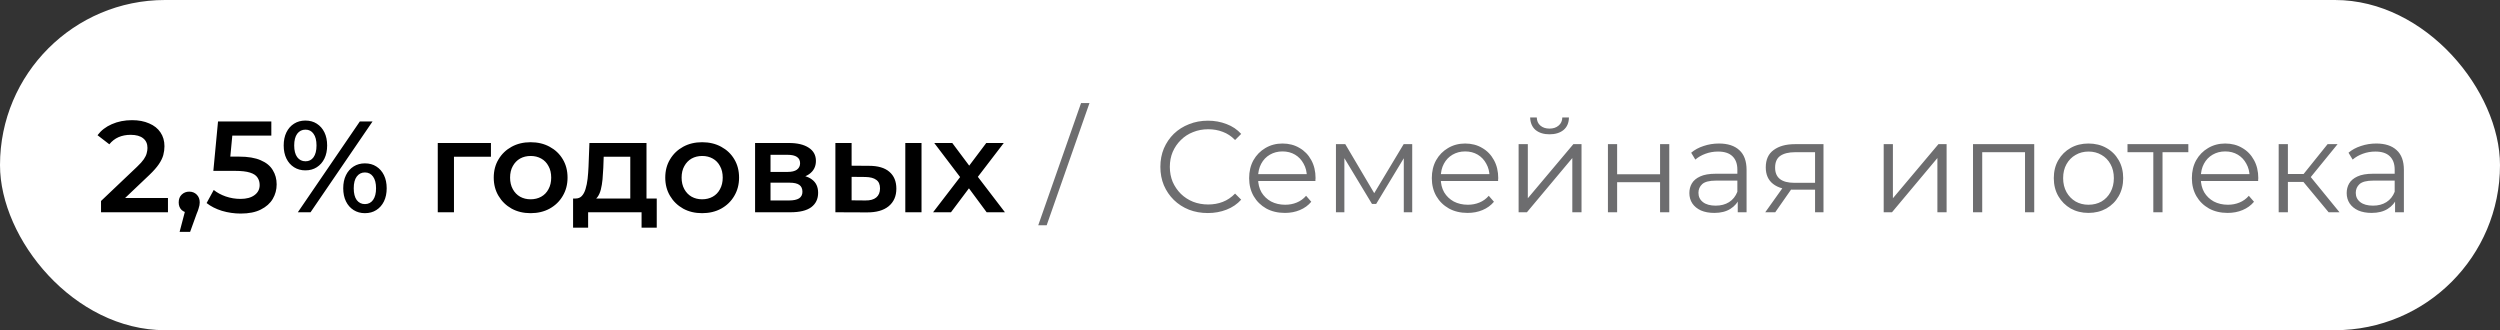 <?xml version="1.0" encoding="UTF-8"?> <svg xmlns="http://www.w3.org/2000/svg" width="212" height="28" viewBox="0 0 212 28" fill="none"><rect x="0" y="0" width="212" height="28" fill="#333333" stroke="none"/><rect width="212" height="28" rx="14" fill="white"></rect><path d="M8.567 18V17.043L11.625 14.139C11.882 13.897 12.072 13.684 12.197 13.501C12.322 13.318 12.402 13.149 12.439 12.995C12.483 12.834 12.505 12.683 12.505 12.544C12.505 12.192 12.384 11.921 12.142 11.73C11.9 11.532 11.544 11.433 11.075 11.433C10.701 11.433 10.36 11.499 10.052 11.631C9.751 11.763 9.491 11.965 9.271 12.236L8.27 11.466C8.571 11.063 8.974 10.751 9.48 10.531C9.993 10.304 10.566 10.19 11.196 10.19C11.754 10.19 12.238 10.282 12.648 10.465C13.066 10.641 13.385 10.894 13.605 11.224C13.832 11.554 13.946 11.946 13.946 12.401C13.946 12.65 13.913 12.9 13.847 13.149C13.781 13.391 13.656 13.648 13.473 13.919C13.29 14.19 13.022 14.495 12.67 14.832L10.041 17.329L9.744 16.79H14.243V18H8.567ZM15.231 19.661L15.869 17.23L16.056 18.044C15.799 18.044 15.583 17.967 15.407 17.813C15.238 17.652 15.154 17.435 15.154 17.164C15.154 16.885 15.238 16.665 15.407 16.504C15.583 16.335 15.796 16.251 16.045 16.251C16.302 16.251 16.514 16.335 16.683 16.504C16.852 16.673 16.936 16.893 16.936 17.164C16.936 17.237 16.929 17.318 16.914 17.406C16.899 17.487 16.874 17.582 16.837 17.692C16.808 17.802 16.756 17.941 16.683 18.11L16.122 19.661H15.231ZM20.413 18.11C19.871 18.11 19.339 18.033 18.818 17.879C18.305 17.718 17.872 17.498 17.52 17.219L18.125 16.108C18.404 16.335 18.741 16.519 19.137 16.658C19.541 16.797 19.959 16.867 20.391 16.867C20.897 16.867 21.293 16.761 21.579 16.548C21.873 16.335 22.019 16.049 22.019 15.69C22.019 15.448 21.957 15.235 21.832 15.052C21.715 14.869 21.502 14.729 21.194 14.634C20.894 14.539 20.479 14.491 19.951 14.491H18.092L18.488 10.3H23.009V11.499H19.016L19.764 10.817L19.467 13.952L18.719 13.281H20.27C21.033 13.281 21.645 13.384 22.107 13.589C22.577 13.787 22.918 14.066 23.13 14.425C23.35 14.777 23.46 15.18 23.46 15.635C23.46 16.082 23.35 16.493 23.13 16.867C22.91 17.241 22.573 17.542 22.118 17.769C21.671 17.996 21.103 18.11 20.413 18.11ZM25.256 18L30.514 10.3H31.592L26.334 18H25.256ZM25.894 14.447C25.535 14.447 25.215 14.359 24.937 14.183C24.658 14.007 24.442 13.761 24.288 13.446C24.134 13.131 24.057 12.76 24.057 12.335C24.057 11.91 24.134 11.539 24.288 11.224C24.442 10.909 24.658 10.663 24.937 10.487C25.215 10.311 25.535 10.223 25.894 10.223C26.268 10.223 26.59 10.311 26.862 10.487C27.14 10.663 27.357 10.909 27.511 11.224C27.665 11.539 27.742 11.91 27.742 12.335C27.742 12.76 27.665 13.131 27.511 13.446C27.357 13.761 27.14 14.007 26.862 14.183C26.59 14.359 26.268 14.447 25.894 14.447ZM25.905 13.677C26.198 13.677 26.425 13.563 26.587 13.336C26.756 13.101 26.84 12.768 26.84 12.335C26.84 11.902 26.756 11.572 26.587 11.345C26.425 11.11 26.198 10.993 25.905 10.993C25.611 10.993 25.377 11.11 25.201 11.345C25.032 11.58 24.948 11.91 24.948 12.335C24.948 12.76 25.032 13.09 25.201 13.325C25.377 13.56 25.611 13.677 25.905 13.677ZM30.943 18.077C30.584 18.077 30.265 17.989 29.986 17.813C29.707 17.637 29.491 17.391 29.337 17.076C29.183 16.761 29.106 16.39 29.106 15.965C29.106 15.54 29.183 15.169 29.337 14.854C29.491 14.539 29.707 14.293 29.986 14.117C30.265 13.941 30.584 13.853 30.943 13.853C31.317 13.853 31.64 13.941 31.911 14.117C32.19 14.293 32.406 14.539 32.56 14.854C32.714 15.169 32.791 15.54 32.791 15.965C32.791 16.39 32.714 16.761 32.56 17.076C32.406 17.391 32.19 17.637 31.911 17.813C31.64 17.989 31.317 18.077 30.943 18.077ZM30.943 17.307C31.236 17.307 31.467 17.19 31.636 16.955C31.805 16.72 31.889 16.39 31.889 15.965C31.889 15.54 31.805 15.21 31.636 14.975C31.467 14.74 31.236 14.623 30.943 14.623C30.657 14.623 30.426 14.74 30.25 14.975C30.081 15.202 29.997 15.532 29.997 15.965C29.997 16.398 30.081 16.731 30.25 16.966C30.426 17.193 30.657 17.307 30.943 17.307ZM37.122 18V12.126H41.632V13.292H38.178L38.497 12.984V18H37.122ZM44.993 18.077C44.391 18.077 43.856 17.949 43.387 17.692C42.917 17.428 42.547 17.069 42.276 16.614C42.004 16.159 41.869 15.642 41.869 15.063C41.869 14.476 42.004 13.959 42.276 13.512C42.547 13.057 42.917 12.702 43.387 12.445C43.856 12.188 44.391 12.06 44.993 12.06C45.601 12.06 46.14 12.188 46.61 12.445C47.086 12.702 47.457 13.054 47.721 13.501C47.992 13.948 48.128 14.469 48.128 15.063C48.128 15.642 47.992 16.159 47.721 16.614C47.457 17.069 47.086 17.428 46.61 17.692C46.14 17.949 45.601 18.077 44.993 18.077ZM44.993 16.9C45.33 16.9 45.631 16.827 45.895 16.68C46.159 16.533 46.364 16.321 46.511 16.042C46.665 15.763 46.742 15.437 46.742 15.063C46.742 14.682 46.665 14.355 46.511 14.084C46.364 13.805 46.159 13.593 45.895 13.446C45.631 13.299 45.334 13.226 45.004 13.226C44.666 13.226 44.366 13.299 44.102 13.446C43.845 13.593 43.64 13.805 43.486 14.084C43.332 14.355 43.255 14.682 43.255 15.063C43.255 15.437 43.332 15.763 43.486 16.042C43.64 16.321 43.845 16.533 44.102 16.68C44.366 16.827 44.663 16.9 44.993 16.9ZM53.448 17.362V13.292H51.193L51.16 14.238C51.145 14.575 51.123 14.902 51.094 15.217C51.064 15.525 51.017 15.811 50.951 16.075C50.885 16.332 50.789 16.544 50.665 16.713C50.54 16.882 50.375 16.992 50.17 17.043L48.806 16.834C49.026 16.834 49.202 16.764 49.334 16.625C49.473 16.478 49.579 16.28 49.653 16.031C49.733 15.774 49.792 15.485 49.829 15.162C49.865 14.832 49.891 14.491 49.906 14.139L49.983 12.126H54.823V17.362H53.448ZM48.597 19.309V16.834H55.692V19.309H54.405V18H49.873V19.309H48.597ZM59.538 18.077C58.936 18.077 58.401 17.949 57.932 17.692C57.462 17.428 57.092 17.069 56.821 16.614C56.549 16.159 56.414 15.642 56.414 15.063C56.414 14.476 56.549 13.959 56.821 13.512C57.092 13.057 57.462 12.702 57.932 12.445C58.401 12.188 58.936 12.06 59.538 12.06C60.146 12.06 60.685 12.188 61.155 12.445C61.631 12.702 62.002 13.054 62.266 13.501C62.537 13.948 62.673 14.469 62.673 15.063C62.673 15.642 62.537 16.159 62.266 16.614C62.002 17.069 61.631 17.428 61.155 17.692C60.685 17.949 60.146 18.077 59.538 18.077ZM59.538 16.9C59.875 16.9 60.176 16.827 60.44 16.68C60.704 16.533 60.909 16.321 61.056 16.042C61.21 15.763 61.287 15.437 61.287 15.063C61.287 14.682 61.21 14.355 61.056 14.084C60.909 13.805 60.704 13.593 60.44 13.446C60.176 13.299 59.879 13.226 59.549 13.226C59.211 13.226 58.911 13.299 58.647 13.446C58.39 13.593 58.185 13.805 58.031 14.084C57.877 14.355 57.8 14.682 57.8 15.063C57.8 15.437 57.877 15.763 58.031 16.042C58.185 16.321 58.39 16.533 58.647 16.68C58.911 16.827 59.208 16.9 59.538 16.9ZM64.031 18V12.126H66.902C67.613 12.126 68.171 12.258 68.574 12.522C68.985 12.786 69.19 13.16 69.19 13.644C69.19 14.121 68.999 14.495 68.618 14.766C68.237 15.03 67.731 15.162 67.1 15.162L67.265 14.821C67.976 14.821 68.504 14.953 68.849 15.217C69.201 15.474 69.377 15.851 69.377 16.35C69.377 16.871 69.183 17.278 68.794 17.571C68.405 17.857 67.815 18 67.023 18H64.031ZM65.34 16.999H66.913C67.287 16.999 67.569 16.94 67.76 16.823C67.951 16.698 68.046 16.511 68.046 16.262C68.046 15.998 67.958 15.804 67.782 15.679C67.606 15.554 67.331 15.492 66.957 15.492H65.34V16.999ZM65.34 14.579H66.781C67.133 14.579 67.397 14.517 67.573 14.392C67.756 14.26 67.848 14.077 67.848 13.842C67.848 13.6 67.756 13.42 67.573 13.303C67.397 13.186 67.133 13.127 66.781 13.127H65.34V14.579ZM76.77 18V12.126H78.145V18H76.77ZM73.701 14.062C74.457 14.062 75.029 14.231 75.418 14.568C75.814 14.905 76.011 15.382 76.011 15.998C76.011 16.636 75.791 17.135 75.352 17.494C74.919 17.846 74.303 18.018 73.504 18.011L70.841 18V12.126H72.216V14.051L73.701 14.062ZM73.382 16.999C73.786 17.006 74.094 16.922 74.306 16.746C74.519 16.57 74.626 16.313 74.626 15.976C74.626 15.639 74.519 15.397 74.306 15.25C74.101 15.096 73.793 15.015 73.382 15.008L72.216 14.997V16.988L73.382 16.999ZM79.125 18L81.71 14.634L81.688 15.371L79.224 12.126H80.753L82.48 14.436H81.897L83.635 12.126H85.12L82.634 15.371L82.645 14.634L85.219 18H83.668L81.853 15.547L82.425 15.624L80.643 18H79.125Z" fill="black"></path><path d="M88.044 19.1L91.674 8.738H92.389L88.759 19.1H88.044ZM102.425 18.066C101.846 18.066 101.311 17.971 100.819 17.78C100.328 17.582 99.903 17.307 99.543 16.955C99.184 16.603 98.902 16.189 98.696 15.712C98.498 15.235 98.399 14.715 98.399 14.15C98.399 13.585 98.498 13.065 98.696 12.588C98.902 12.111 99.184 11.697 99.543 11.345C99.91 10.993 100.339 10.722 100.83 10.531C101.322 10.333 101.857 10.234 102.436 10.234C102.994 10.234 103.518 10.329 104.009 10.52C104.501 10.703 104.915 10.982 105.252 11.356L104.735 11.873C104.42 11.55 104.072 11.319 103.69 11.18C103.309 11.033 102.898 10.96 102.458 10.96C101.996 10.96 101.567 11.041 101.171 11.202C100.775 11.356 100.431 11.58 100.137 11.873C99.844 12.159 99.613 12.496 99.444 12.885C99.283 13.266 99.202 13.688 99.202 14.15C99.202 14.612 99.283 15.037 99.444 15.426C99.613 15.807 99.844 16.145 100.137 16.438C100.431 16.724 100.775 16.948 101.171 17.109C101.567 17.263 101.996 17.34 102.458 17.34C102.898 17.34 103.309 17.267 103.69 17.12C104.072 16.973 104.42 16.739 104.735 16.416L105.252 16.933C104.915 17.307 104.501 17.589 104.009 17.78C103.518 17.971 102.99 18.066 102.425 18.066ZM108.963 18.055C108.362 18.055 107.834 17.93 107.379 17.681C106.925 17.424 106.569 17.076 106.312 16.636C106.056 16.189 105.927 15.679 105.927 15.107C105.927 14.535 106.048 14.029 106.29 13.589C106.54 13.149 106.877 12.804 107.302 12.555C107.735 12.298 108.219 12.17 108.754 12.17C109.297 12.17 109.777 12.295 110.195 12.544C110.621 12.786 110.954 13.131 111.196 13.578C111.438 14.018 111.559 14.528 111.559 15.107C111.559 15.144 111.556 15.184 111.548 15.228C111.548 15.265 111.548 15.305 111.548 15.349H106.521V14.766H111.13L110.822 14.997C110.822 14.579 110.731 14.209 110.547 13.886C110.371 13.556 110.129 13.299 109.821 13.116C109.513 12.933 109.158 12.841 108.754 12.841C108.358 12.841 108.003 12.933 107.687 13.116C107.372 13.299 107.126 13.556 106.95 13.886C106.774 14.216 106.686 14.594 106.686 15.019V15.14C106.686 15.58 106.782 15.969 106.972 16.306C107.17 16.636 107.442 16.896 107.786 17.087C108.138 17.27 108.538 17.362 108.985 17.362C109.337 17.362 109.664 17.3 109.964 17.175C110.272 17.05 110.536 16.86 110.756 16.603L111.196 17.109C110.94 17.417 110.617 17.652 110.228 17.813C109.847 17.974 109.425 18.055 108.963 18.055ZM113.288 18V12.225H114.08L116.698 16.658H116.368L119.03 12.225H119.756V18H119.041V13.116L119.184 13.182L116.698 17.296H116.346L113.838 13.138L114.003 13.105V18H113.288ZM124.454 18.055C123.852 18.055 123.324 17.93 122.87 17.681C122.415 17.424 122.059 17.076 121.803 16.636C121.546 16.189 121.418 15.679 121.418 15.107C121.418 14.535 121.539 14.029 121.781 13.589C122.03 13.149 122.367 12.804 122.793 12.555C123.225 12.298 123.709 12.17 124.245 12.17C124.787 12.17 125.268 12.295 125.686 12.544C126.111 12.786 126.445 13.131 126.687 13.578C126.929 14.018 127.05 14.528 127.05 15.107C127.05 15.144 127.046 15.184 127.039 15.228C127.039 15.265 127.039 15.305 127.039 15.349H122.012V14.766H126.621L126.313 14.997C126.313 14.579 126.221 14.209 126.038 13.886C125.862 13.556 125.62 13.299 125.312 13.116C125.004 12.933 124.648 12.841 124.245 12.841C123.849 12.841 123.493 12.933 123.178 13.116C122.862 13.299 122.617 13.556 122.441 13.886C122.265 14.216 122.177 14.594 122.177 15.019V15.14C122.177 15.58 122.272 15.969 122.463 16.306C122.661 16.636 122.932 16.896 123.277 17.087C123.629 17.27 124.028 17.362 124.476 17.362C124.828 17.362 125.154 17.3 125.455 17.175C125.763 17.05 126.027 16.86 126.247 16.603L126.687 17.109C126.43 17.417 126.107 17.652 125.719 17.813C125.337 17.974 124.916 18.055 124.454 18.055ZM128.778 18V12.225H129.559V16.812L133.42 12.225H134.113V18H133.332V13.402L129.482 18H128.778ZM131.396 11.389C130.912 11.389 130.52 11.268 130.219 11.026C129.926 10.777 129.772 10.421 129.757 9.959H130.318C130.326 10.252 130.428 10.483 130.626 10.652C130.824 10.821 131.081 10.905 131.396 10.905C131.712 10.905 131.968 10.821 132.166 10.652C132.372 10.483 132.478 10.252 132.485 9.959H133.046C133.039 10.421 132.885 10.777 132.584 11.026C132.284 11.268 131.888 11.389 131.396 11.389ZM136.352 18V12.225H137.133V14.777H140.774V12.225H141.555V18H140.774V15.448H137.133V18H136.352ZM147.361 18V16.724L147.328 16.515V14.381C147.328 13.89 147.188 13.512 146.91 13.248C146.638 12.984 146.231 12.852 145.689 12.852C145.315 12.852 144.959 12.914 144.622 13.039C144.284 13.164 143.998 13.329 143.764 13.534L143.412 12.951C143.705 12.702 144.057 12.511 144.468 12.379C144.878 12.24 145.311 12.17 145.766 12.17C146.514 12.17 147.089 12.357 147.493 12.731C147.903 13.098 148.109 13.659 148.109 14.414V18H147.361ZM145.37 18.055C144.937 18.055 144.559 17.985 144.237 17.846C143.921 17.699 143.679 17.501 143.511 17.252C143.342 16.995 143.258 16.702 143.258 16.372C143.258 16.071 143.327 15.8 143.467 15.558C143.613 15.309 143.848 15.111 144.171 14.964C144.501 14.81 144.941 14.733 145.491 14.733H147.482V15.316H145.513C144.955 15.316 144.567 15.415 144.347 15.613C144.134 15.811 144.028 16.057 144.028 16.35C144.028 16.68 144.156 16.944 144.413 17.142C144.669 17.34 145.029 17.439 145.491 17.439C145.931 17.439 146.308 17.34 146.624 17.142C146.946 16.937 147.181 16.643 147.328 16.262L147.504 16.801C147.357 17.182 147.1 17.487 146.734 17.714C146.374 17.941 145.92 18.055 145.37 18.055ZM153.917 18V15.921L154.06 16.086H152.102C151.361 16.086 150.782 15.925 150.364 15.602C149.946 15.279 149.737 14.81 149.737 14.194C149.737 13.534 149.96 13.043 150.408 12.72C150.855 12.39 151.453 12.225 152.201 12.225H154.632V18H153.917ZM149.693 18L151.277 15.778H152.091L150.54 18H149.693ZM153.917 15.69V12.676L154.06 12.907H152.223C151.687 12.907 151.269 13.01 150.969 13.215C150.675 13.42 150.529 13.754 150.529 14.216C150.529 15.074 151.075 15.503 152.168 15.503H154.06L153.917 15.69ZM159.737 18V12.225H160.518V16.812L164.379 12.225H165.072V18H164.291V13.402L160.441 18H159.737ZM167.311 18V12.225H172.503V18H171.722V12.698L171.92 12.907H167.894L168.092 12.698V18H167.311ZM177.099 18.055C176.541 18.055 176.039 17.93 175.592 17.681C175.152 17.424 174.803 17.076 174.547 16.636C174.29 16.189 174.162 15.679 174.162 15.107C174.162 14.528 174.29 14.018 174.547 13.578C174.803 13.138 175.152 12.793 175.592 12.544C176.032 12.295 176.534 12.17 177.099 12.17C177.671 12.17 178.177 12.295 178.617 12.544C179.064 12.793 179.412 13.138 179.662 13.578C179.918 14.018 180.047 14.528 180.047 15.107C180.047 15.679 179.918 16.189 179.662 16.636C179.412 17.076 179.064 17.424 178.617 17.681C178.169 17.93 177.663 18.055 177.099 18.055ZM177.099 17.362C177.517 17.362 177.887 17.27 178.21 17.087C178.532 16.896 178.785 16.632 178.969 16.295C179.159 15.95 179.255 15.554 179.255 15.107C179.255 14.652 179.159 14.256 178.969 13.919C178.785 13.582 178.532 13.321 178.21 13.138C177.887 12.947 177.52 12.852 177.11 12.852C176.699 12.852 176.332 12.947 176.01 13.138C175.687 13.321 175.43 13.582 175.24 13.919C175.049 14.256 174.954 14.652 174.954 15.107C174.954 15.554 175.049 15.95 175.24 16.295C175.43 16.632 175.687 16.896 176.01 17.087C176.332 17.27 176.695 17.362 177.099 17.362ZM182.601 18V12.698L182.799 12.907H180.412V12.225H185.571V12.907H183.184L183.382 12.698V18H182.601ZM188.907 18.055C188.305 18.055 187.777 17.93 187.323 17.681C186.868 17.424 186.512 17.076 186.256 16.636C185.999 16.189 185.871 15.679 185.871 15.107C185.871 14.535 185.992 14.029 186.234 13.589C186.483 13.149 186.82 12.804 187.246 12.555C187.678 12.298 188.162 12.17 188.698 12.17C189.24 12.17 189.721 12.295 190.139 12.544C190.564 12.786 190.898 13.131 191.14 13.578C191.382 14.018 191.503 14.528 191.503 15.107C191.503 15.144 191.499 15.184 191.492 15.228C191.492 15.265 191.492 15.305 191.492 15.349H186.465V14.766H191.074L190.766 14.997C190.766 14.579 190.674 14.209 190.491 13.886C190.315 13.556 190.073 13.299 189.765 13.116C189.457 12.933 189.101 12.841 188.698 12.841C188.302 12.841 187.946 12.933 187.631 13.116C187.315 13.299 187.07 13.556 186.894 13.886C186.718 14.216 186.63 14.594 186.63 15.019V15.14C186.63 15.58 186.725 15.969 186.916 16.306C187.114 16.636 187.385 16.896 187.73 17.087C188.082 17.27 188.481 17.362 188.929 17.362C189.281 17.362 189.607 17.3 189.908 17.175C190.216 17.05 190.48 16.86 190.7 16.603L191.14 17.109C190.883 17.417 190.56 17.652 190.172 17.813C189.79 17.974 189.369 18.055 188.907 18.055ZM197.467 18L195.091 15.14L195.74 14.755L198.391 18H197.467ZM193.232 18V12.225H194.013V18H193.232ZM193.771 15.426V14.755H195.63V15.426H193.771ZM195.806 15.195L195.08 15.085L197.379 12.225H198.226L195.806 15.195ZM203.102 18V16.724L203.069 16.515V14.381C203.069 13.89 202.929 13.512 202.651 13.248C202.379 12.984 201.972 12.852 201.43 12.852C201.056 12.852 200.7 12.914 200.363 13.039C200.025 13.164 199.739 13.329 199.505 13.534L199.153 12.951C199.446 12.702 199.798 12.511 200.209 12.379C200.619 12.24 201.052 12.17 201.507 12.17C202.255 12.17 202.83 12.357 203.234 12.731C203.644 13.098 203.85 13.659 203.85 14.414V18H203.102ZM201.111 18.055C200.678 18.055 200.3 17.985 199.978 17.846C199.662 17.699 199.42 17.501 199.252 17.252C199.083 16.995 198.999 16.702 198.999 16.372C198.999 16.071 199.068 15.8 199.208 15.558C199.354 15.309 199.589 15.111 199.912 14.964C200.242 14.81 200.682 14.733 201.232 14.733H203.223V15.316H201.254C200.696 15.316 200.308 15.415 200.088 15.613C199.875 15.811 199.769 16.057 199.769 16.35C199.769 16.68 199.897 16.944 200.154 17.142C200.41 17.34 200.77 17.439 201.232 17.439C201.672 17.439 202.049 17.34 202.365 17.142C202.687 16.937 202.922 16.643 203.069 16.262L203.245 16.801C203.098 17.182 202.841 17.487 202.475 17.714C202.115 17.941 201.661 18.055 201.111 18.055Z" fill="#6D6D6F"></path></svg> 
